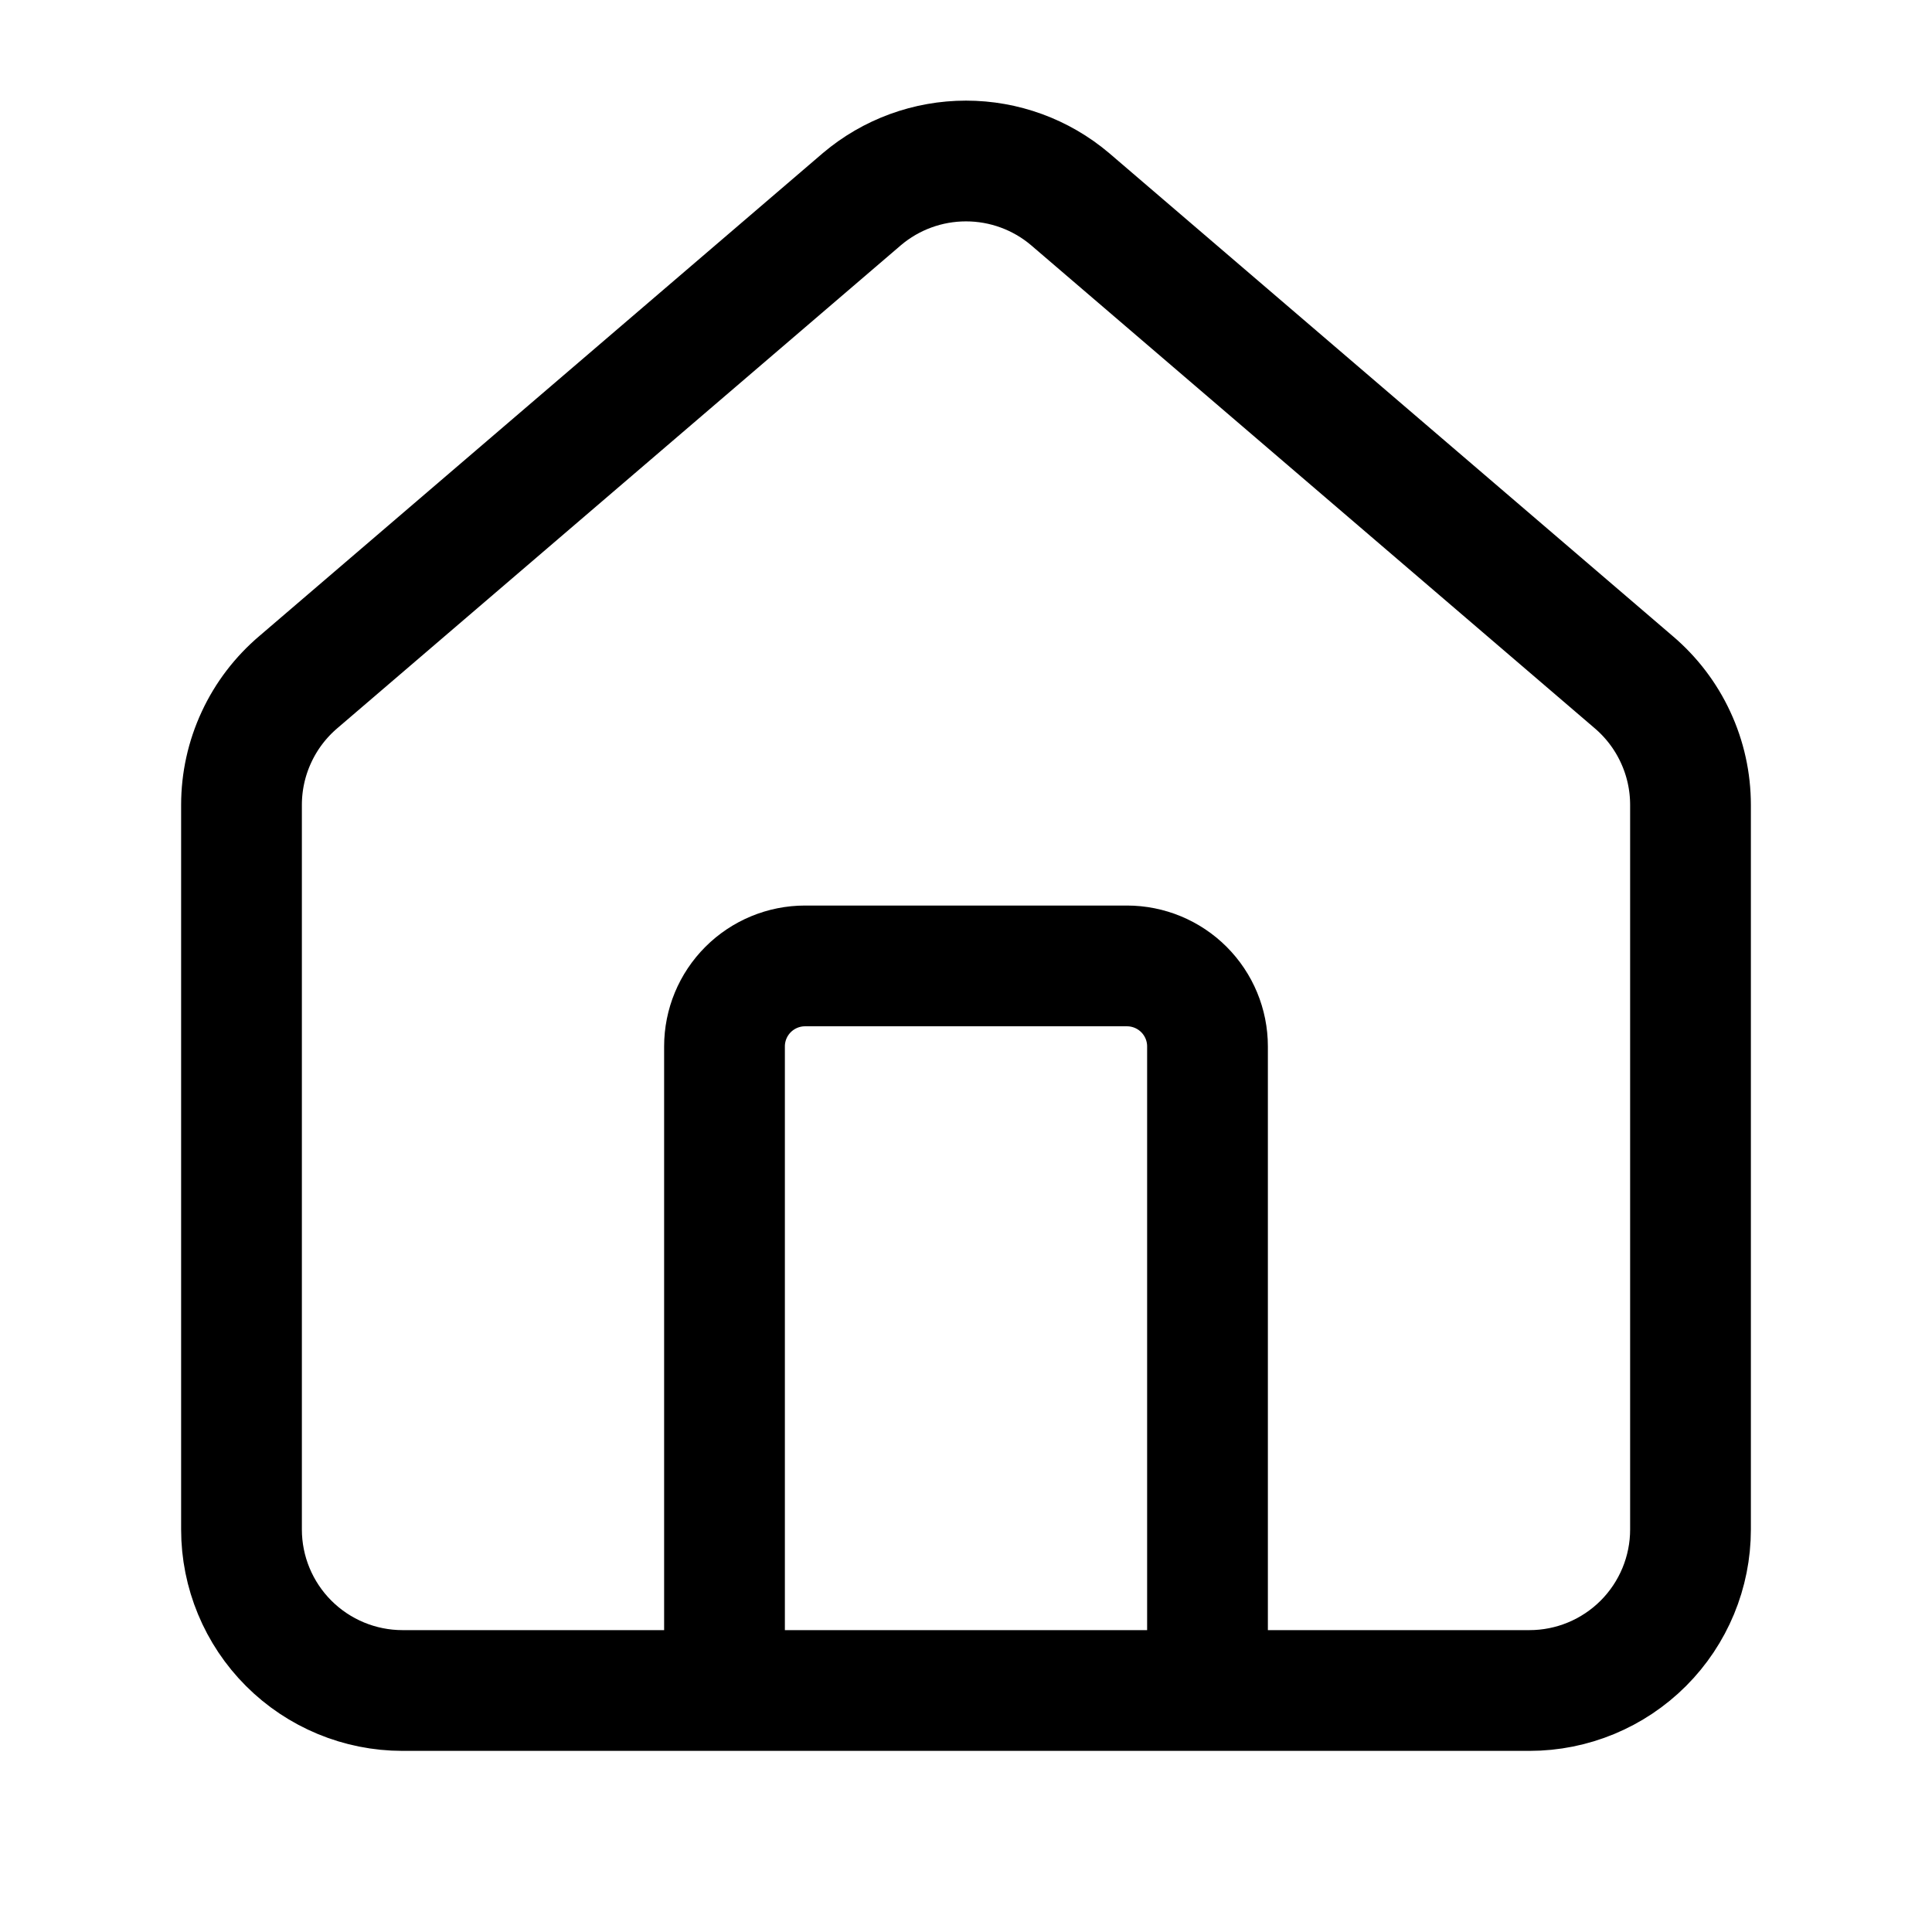 <svg width="24" height="24" viewBox="0 0 24 24" fill="none" xmlns="http://www.w3.org/2000/svg">
<path d="M15 21V12.999C15 12.734 14.895 12.48 14.707 12.292C14.52 12.105 14.265 11.999 14 11.999H10C9.735 11.999 9.48 12.105 9.293 12.292C9.105 12.48 9 12.734 9 12.999V21M3 9.999C3 9.709 3.063 9.421 3.186 9.157C3.308 8.893 3.487 8.659 3.709 8.471L10.709 2.472C11.07 2.167 11.527 2 12 2C12.473 2 12.93 2.167 13.291 2.472L20.291 8.471C20.513 8.659 20.692 8.893 20.814 9.157C20.937 9.421 21 9.709 21 9.999V19C21 19.53 20.789 20.039 20.414 20.414C20.039 20.789 19.53 21 19 21H5C4.47 21 3.961 20.789 3.586 20.414C3.211 20.039 3 19.53 3 19V9.999Z" stroke="black" stroke-width="1.5" stroke-linecap="round" stroke-linejoin="round"/>
</svg>
